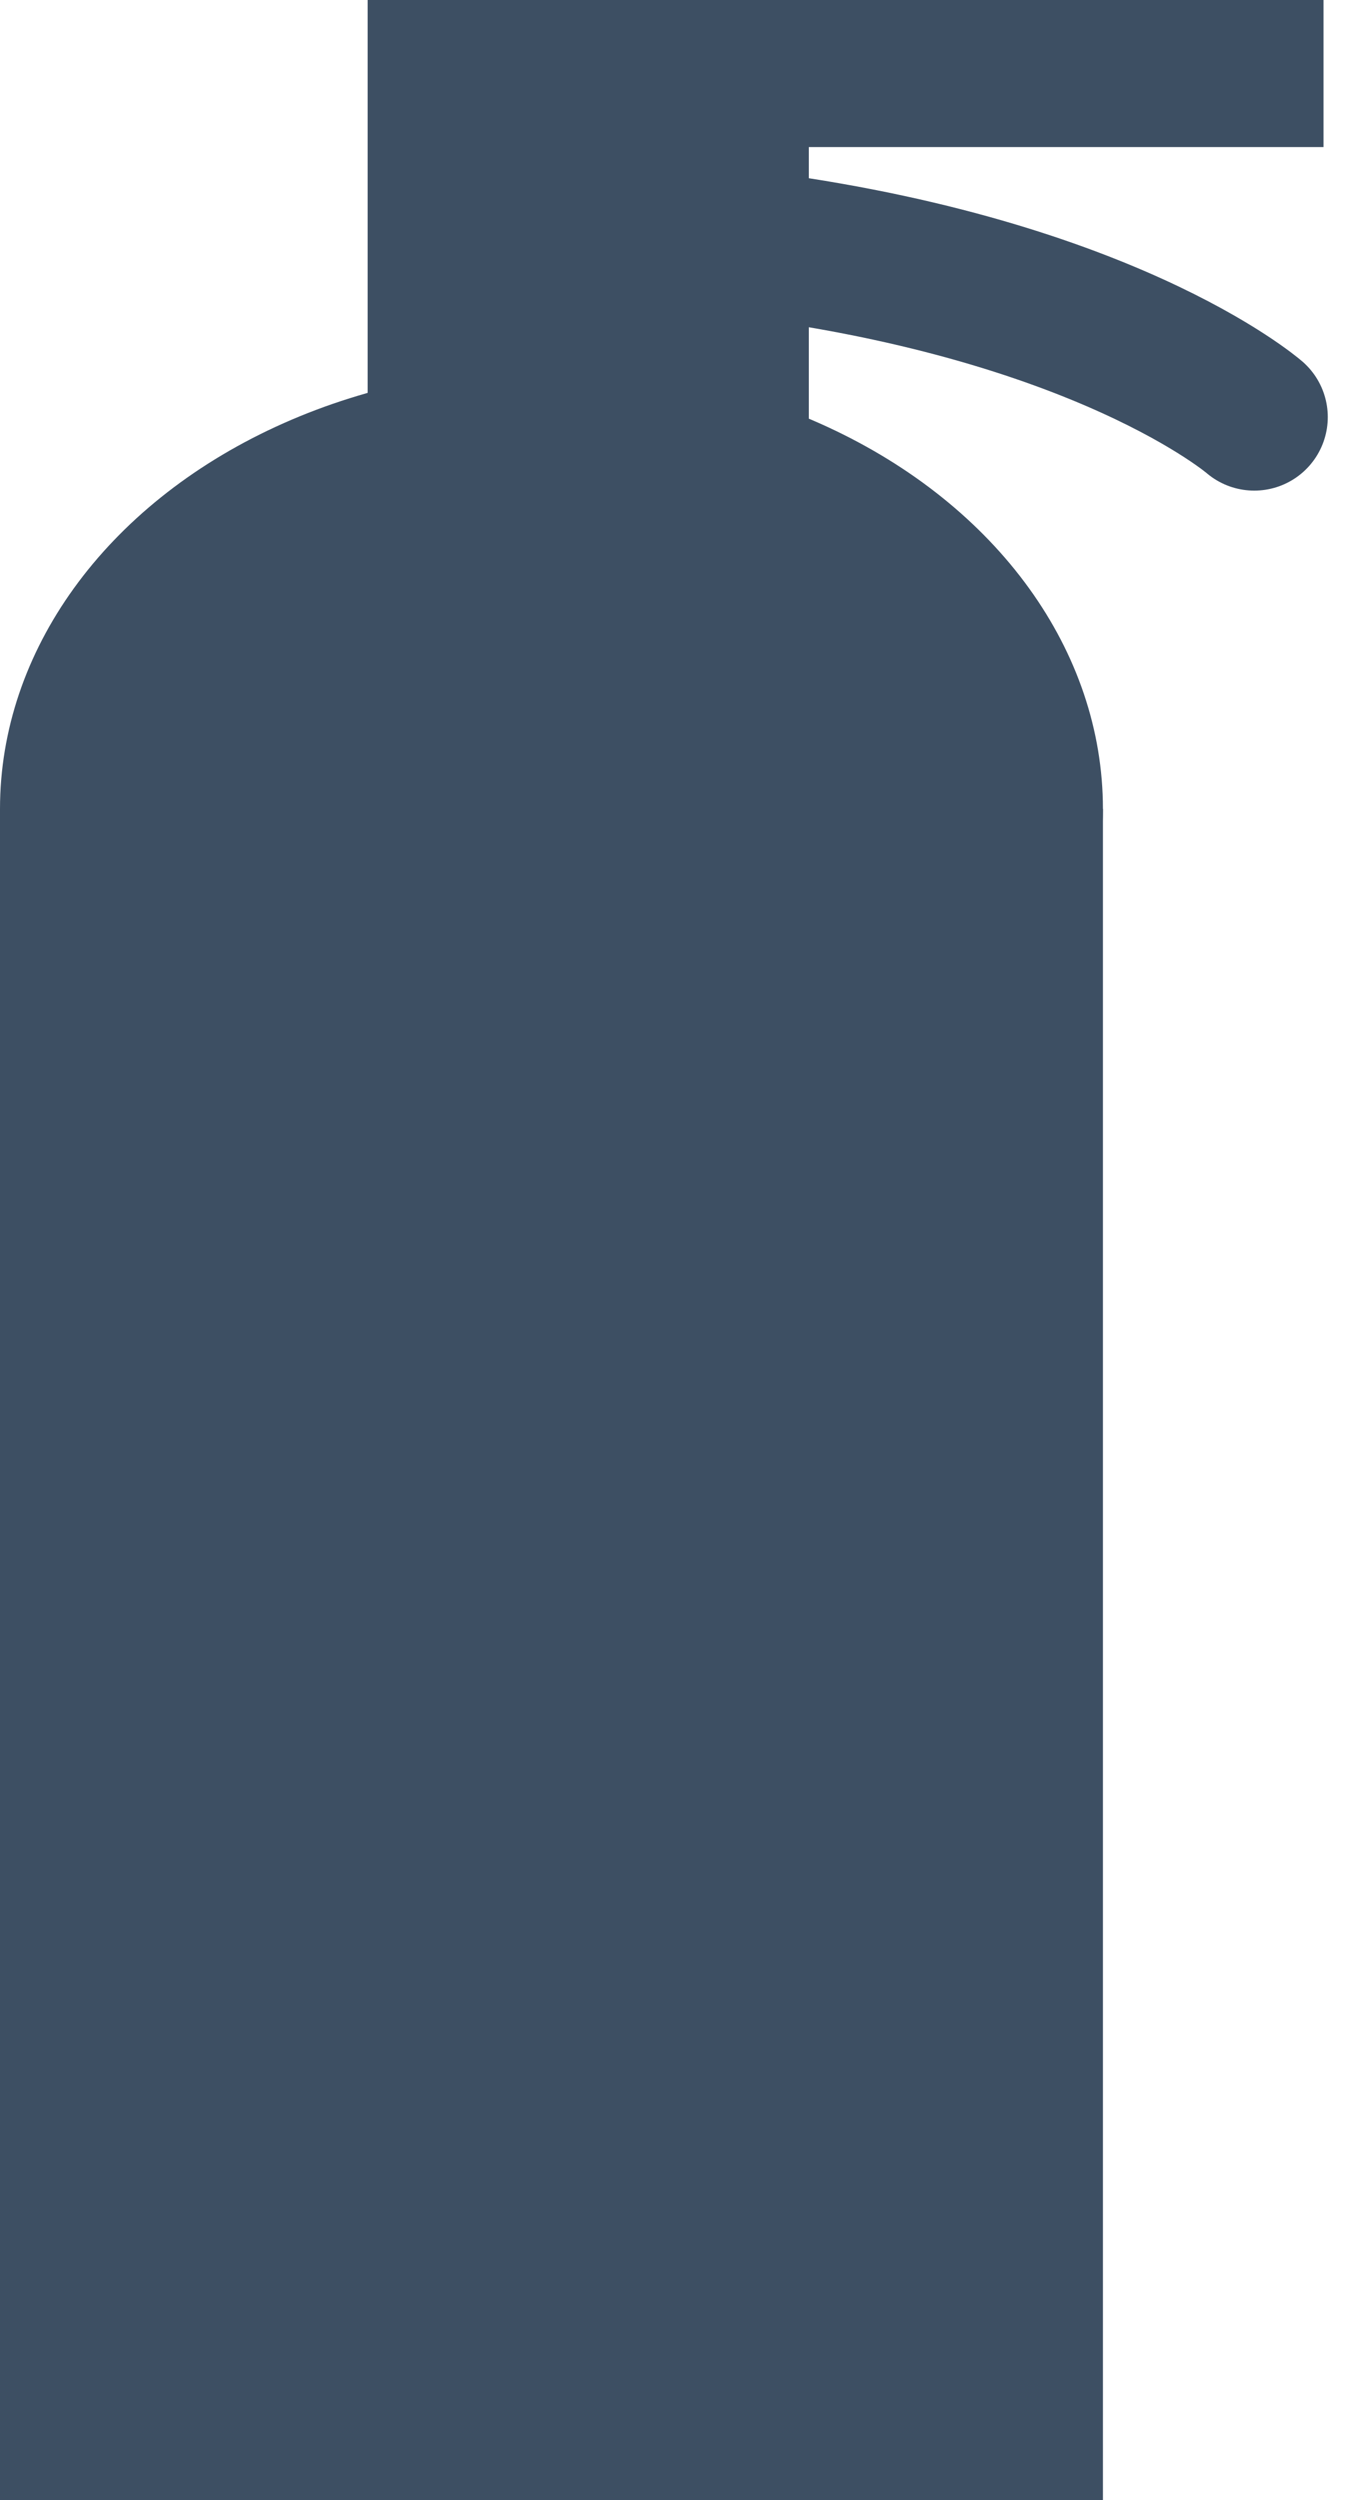 <svg xmlns="http://www.w3.org/2000/svg" width="18.469" height="34" viewBox="0 0 18.469 34">
  <g id="s02_syoka" transform="translate(-368 -277)">
    <ellipse id="楕円形_32" data-name="楕円形 32" cx="7.5" cy="6" rx="7.5" ry="6" transform="translate(368 282)" fill="#3d4f63"/>
    <rect id="長方形_1494" data-name="長方形 1494" width="15" height="23" transform="translate(368 288)" fill="#3d4f63"/>
    <rect id="長方形_1495" data-name="長方形 1495" width="6" height="7" transform="translate(373 277)" fill="#3d4f63"/>
    <rect id="長方形_1496" data-name="長方形 1496" width="9" height="2" transform="translate(377 277)" fill="#3d4f63"/>
    <path id="パス_57" data-name="パス 57" d="M1568.511,360.5c5.068.595,7.133,2.386,7.133,2.386" transform="translate(-1190.586 -80.214)" fill="none" stroke="#3d4f63" stroke-linecap="round" stroke-width="2"/>
  </g>
</svg>
